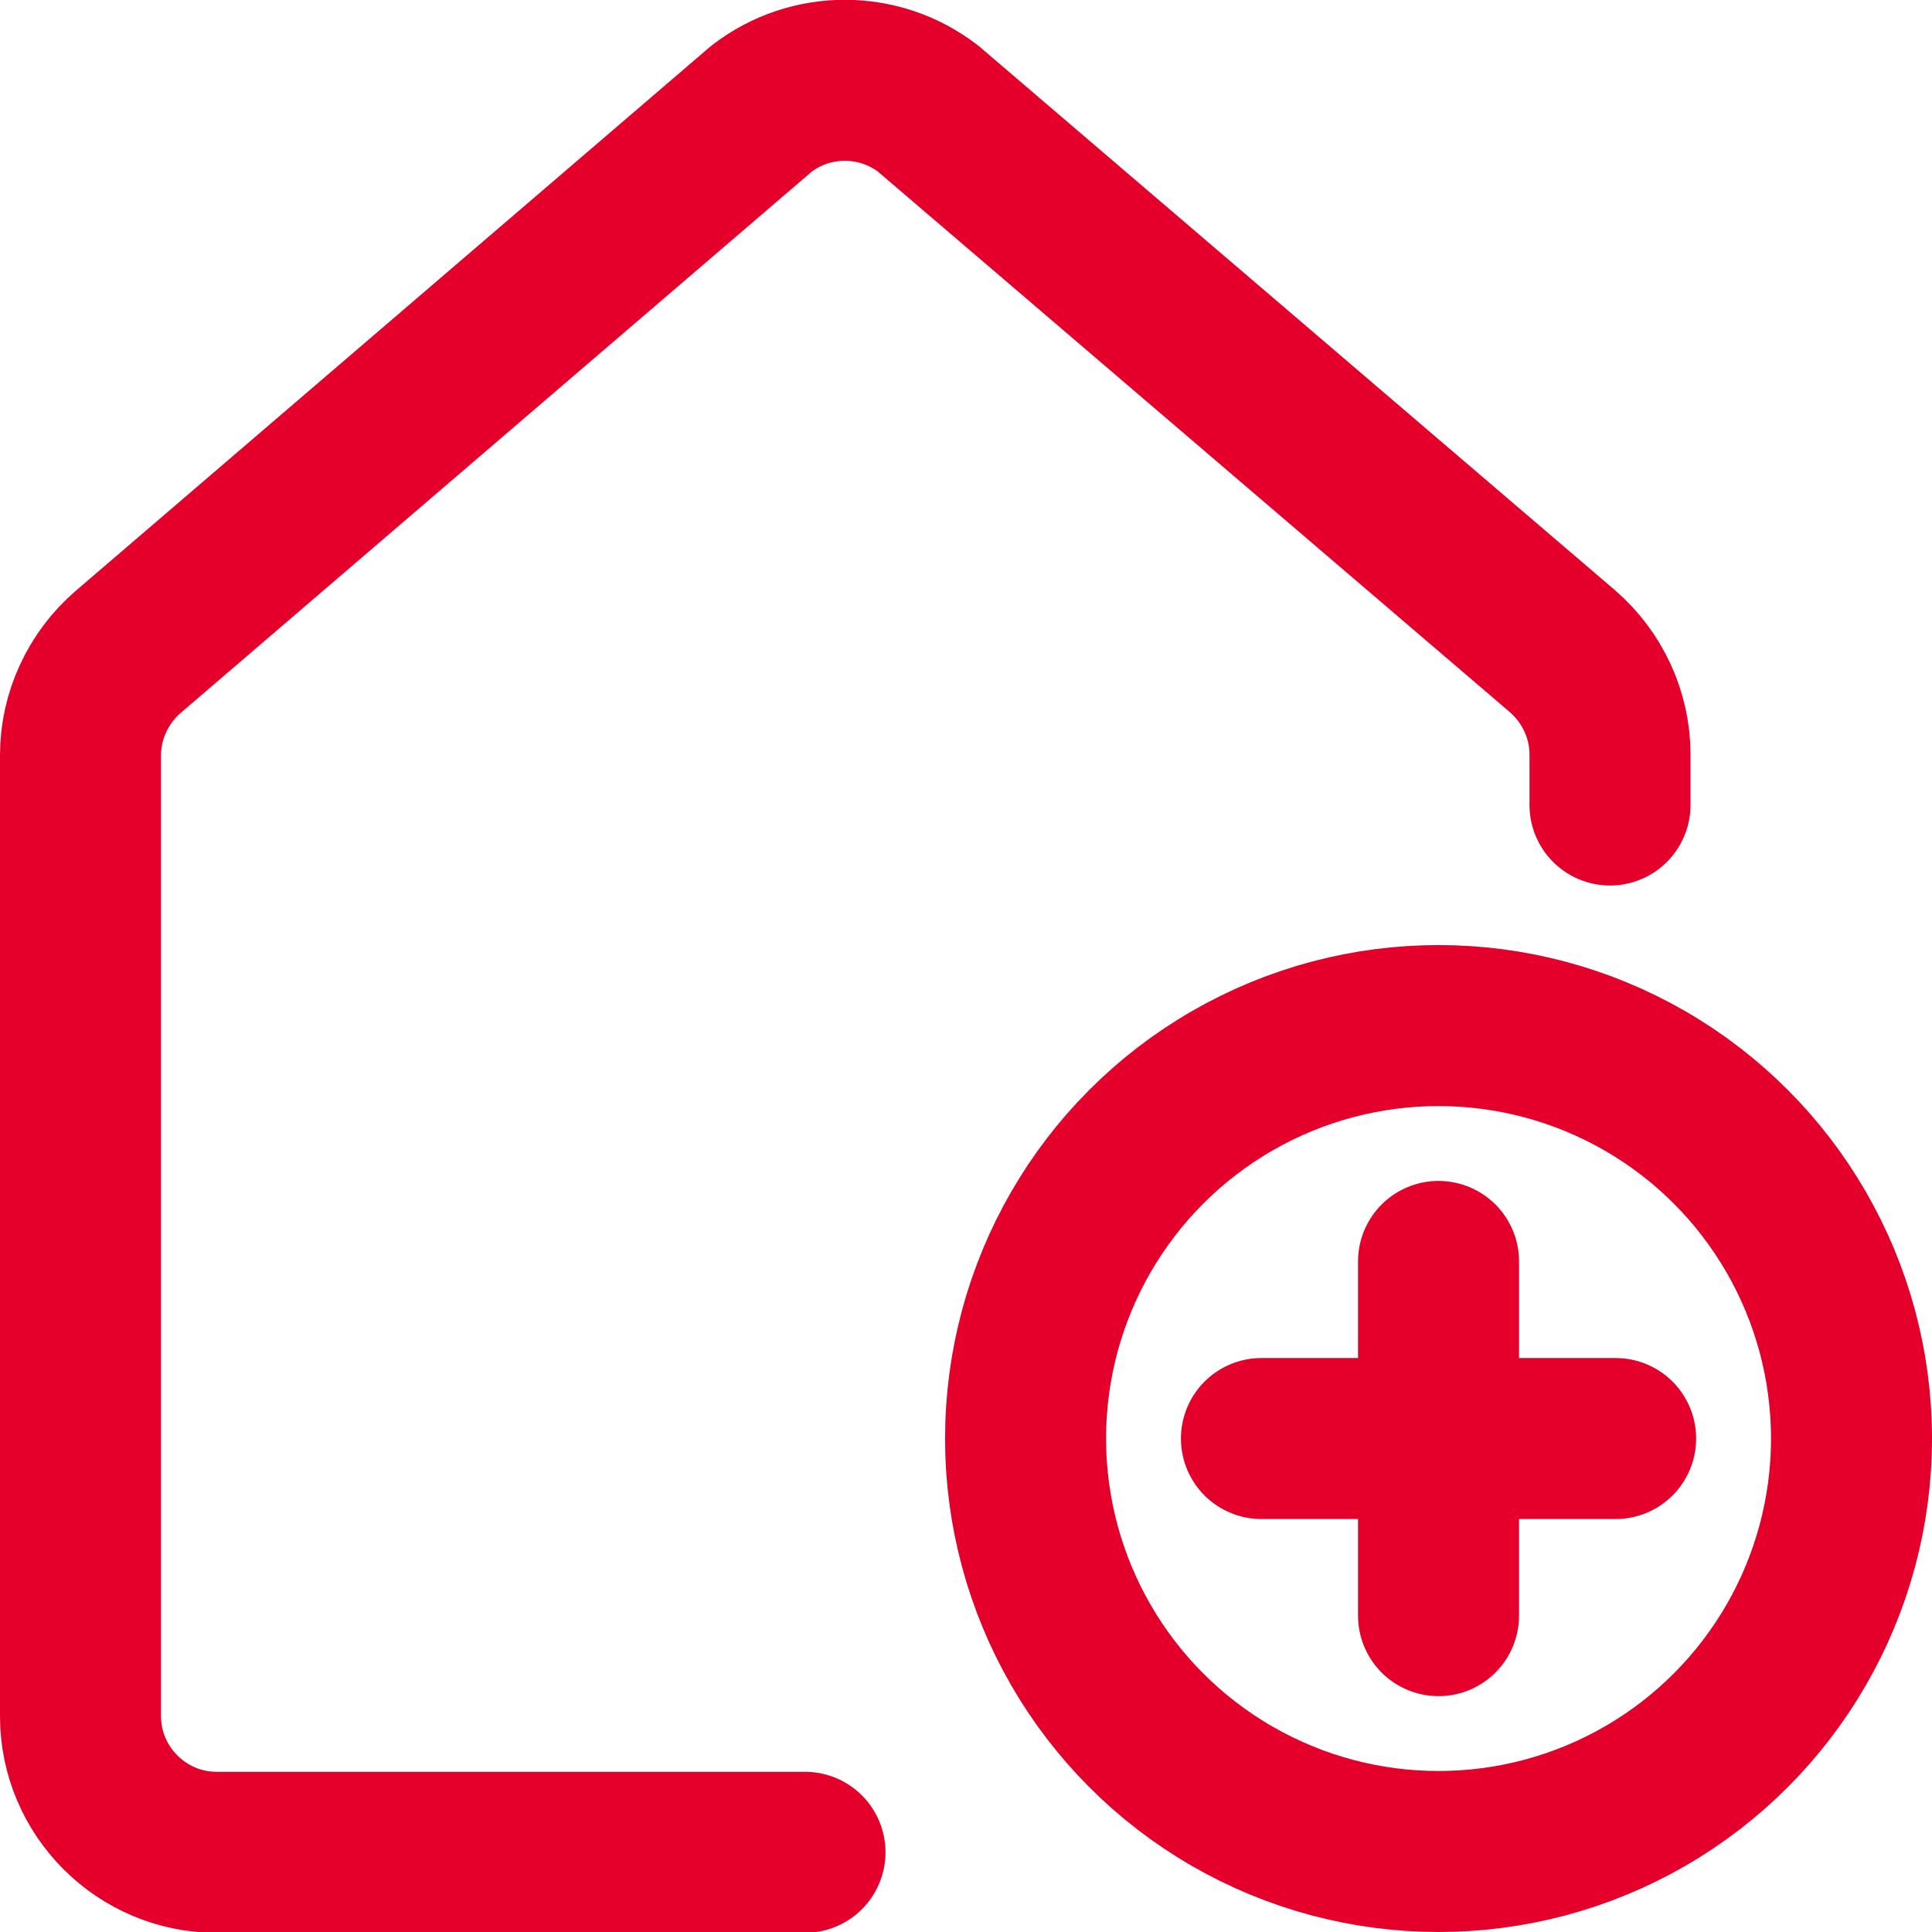 <?xml version="1.0" encoding="UTF-8"?>
<svg id="Layer_2" data-name="Layer 2" xmlns="http://www.w3.org/2000/svg" viewBox="0 0 24 24">
  <defs>
    <style>
      .cls-1 {
        fill: none;
        stroke: #e4002b;
        stroke-linecap: round;
        stroke-linejoin: round;
        stroke-width: 2px;
      }
    </style>
  </defs>
  <path class="cls-1" d="M20,10v-.63c0-.49-.22-.96-.59-1.28L11.53,1.35c-.61-.47-1.46-.47-2.07,0L1.59,8.1c-.37.32-.59.79-.59,1.28v11.94c0,.93.76,1.69,1.69,1.69h7.31"/>
  <g>
    <circle class="cls-1" cx="17.87" cy="17.87" r="5.13"/>
    <line class="cls-1" x1="17.87" y1="15.67" x2="17.87" y2="20.07"/>
    <line class="cls-1" x1="20.07" y1="17.87" x2="15.67" y2="17.87"/>
  </g>
</svg>